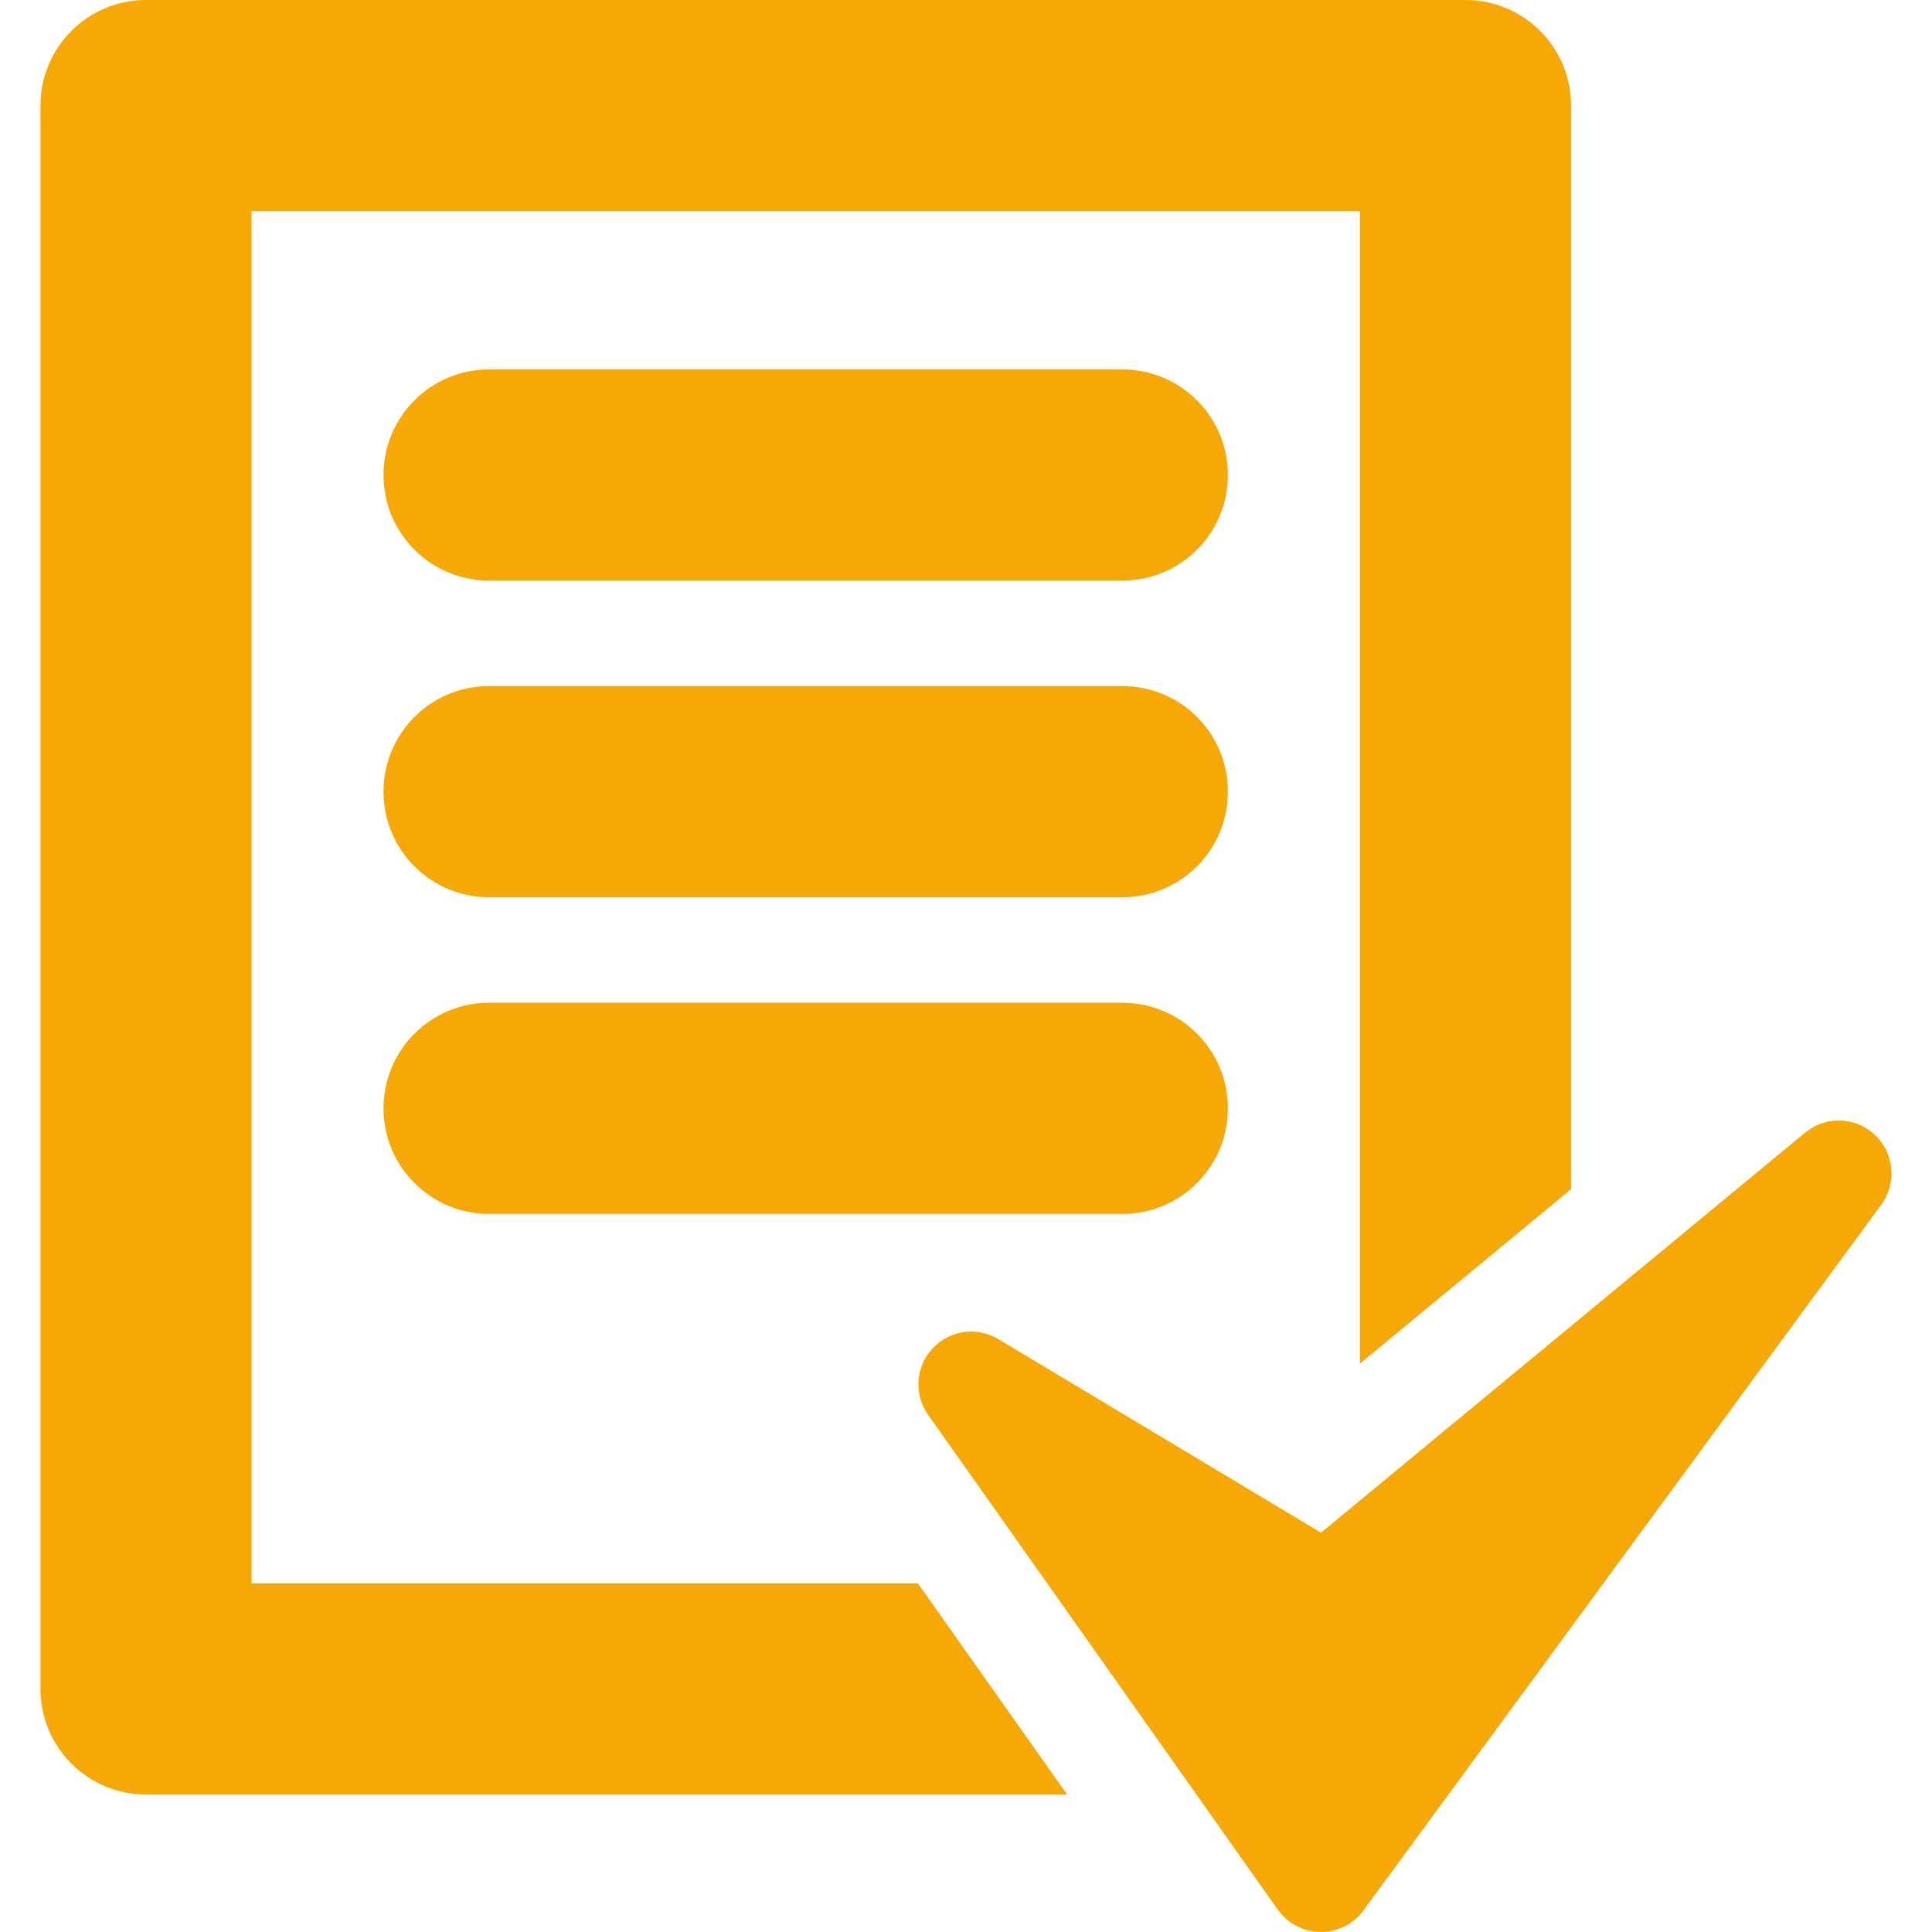<?xml version="1.0" encoding="UTF-8"?>
<!DOCTYPE svg  PUBLIC '-//W3C//DTD SVG 1.1//EN'  'http://www.w3.org/Graphics/SVG/1.1/DTD/svg11.dtd'>
<svg enable-background="new 0 0 47 47" fill="#f6a806"  version="1.1" viewBox="0 0 47 47" xml:space="preserve" xmlns="http://www.w3.org/2000/svg">
			<path d="M6.12,38.52V5.136h26.962v28.037l5.137-4.243V2.568C38.219,1.15,37.07,0,35.652,0h-32.1C2.134,0,0.985,1.15,0.985,2.568     v38.519c0,1.418,1.149,2.568,2.567,2.568h22.408L22.33,38.52H6.12z"/>
			<path d="m45.613 27.609c-0.473-0.446-1.2-0.467-1.698-0.057l-11.778 9.734-7.849-4.709c-0.521-0.312-1.188-0.219-1.603 0.229-0.412 0.444-0.457 1.117-0.106 1.613l8.506 12.037c0.238 0.337 0.625 0.539 1.037 0.543h0.012c0.408 0 0.793-0.193 1.035-0.525l12.6-17.173c0.38-0.521 0.315-1.246-0.156-1.692z"/>
			<path d="m27.306 8.988h-15.409c-1.418 0-2.567 1.15-2.567 2.568s1.149 2.568 2.567 2.568h15.408c1.418 0 2.566-1.15 2.566-2.568s-1.147-2.568-2.565-2.568z"/>
			<path d="m27.306 16.691h-15.409c-1.418 0-2.567 1.15-2.567 2.568s1.149 2.568 2.567 2.568h15.408c1.418 0 2.566-1.149 2.566-2.568 3e-3 -1.418-1.147-2.568-2.565-2.568z"/>
			<path d="m27.306 24.395h-15.409c-1.418 0-2.567 1.15-2.567 2.568s1.149 2.568 2.567 2.568h15.408c1.418 0 2.566-1.15 2.566-2.568 3e-3 -1.418-1.147-2.568-2.565-2.568z"/>
</svg>
